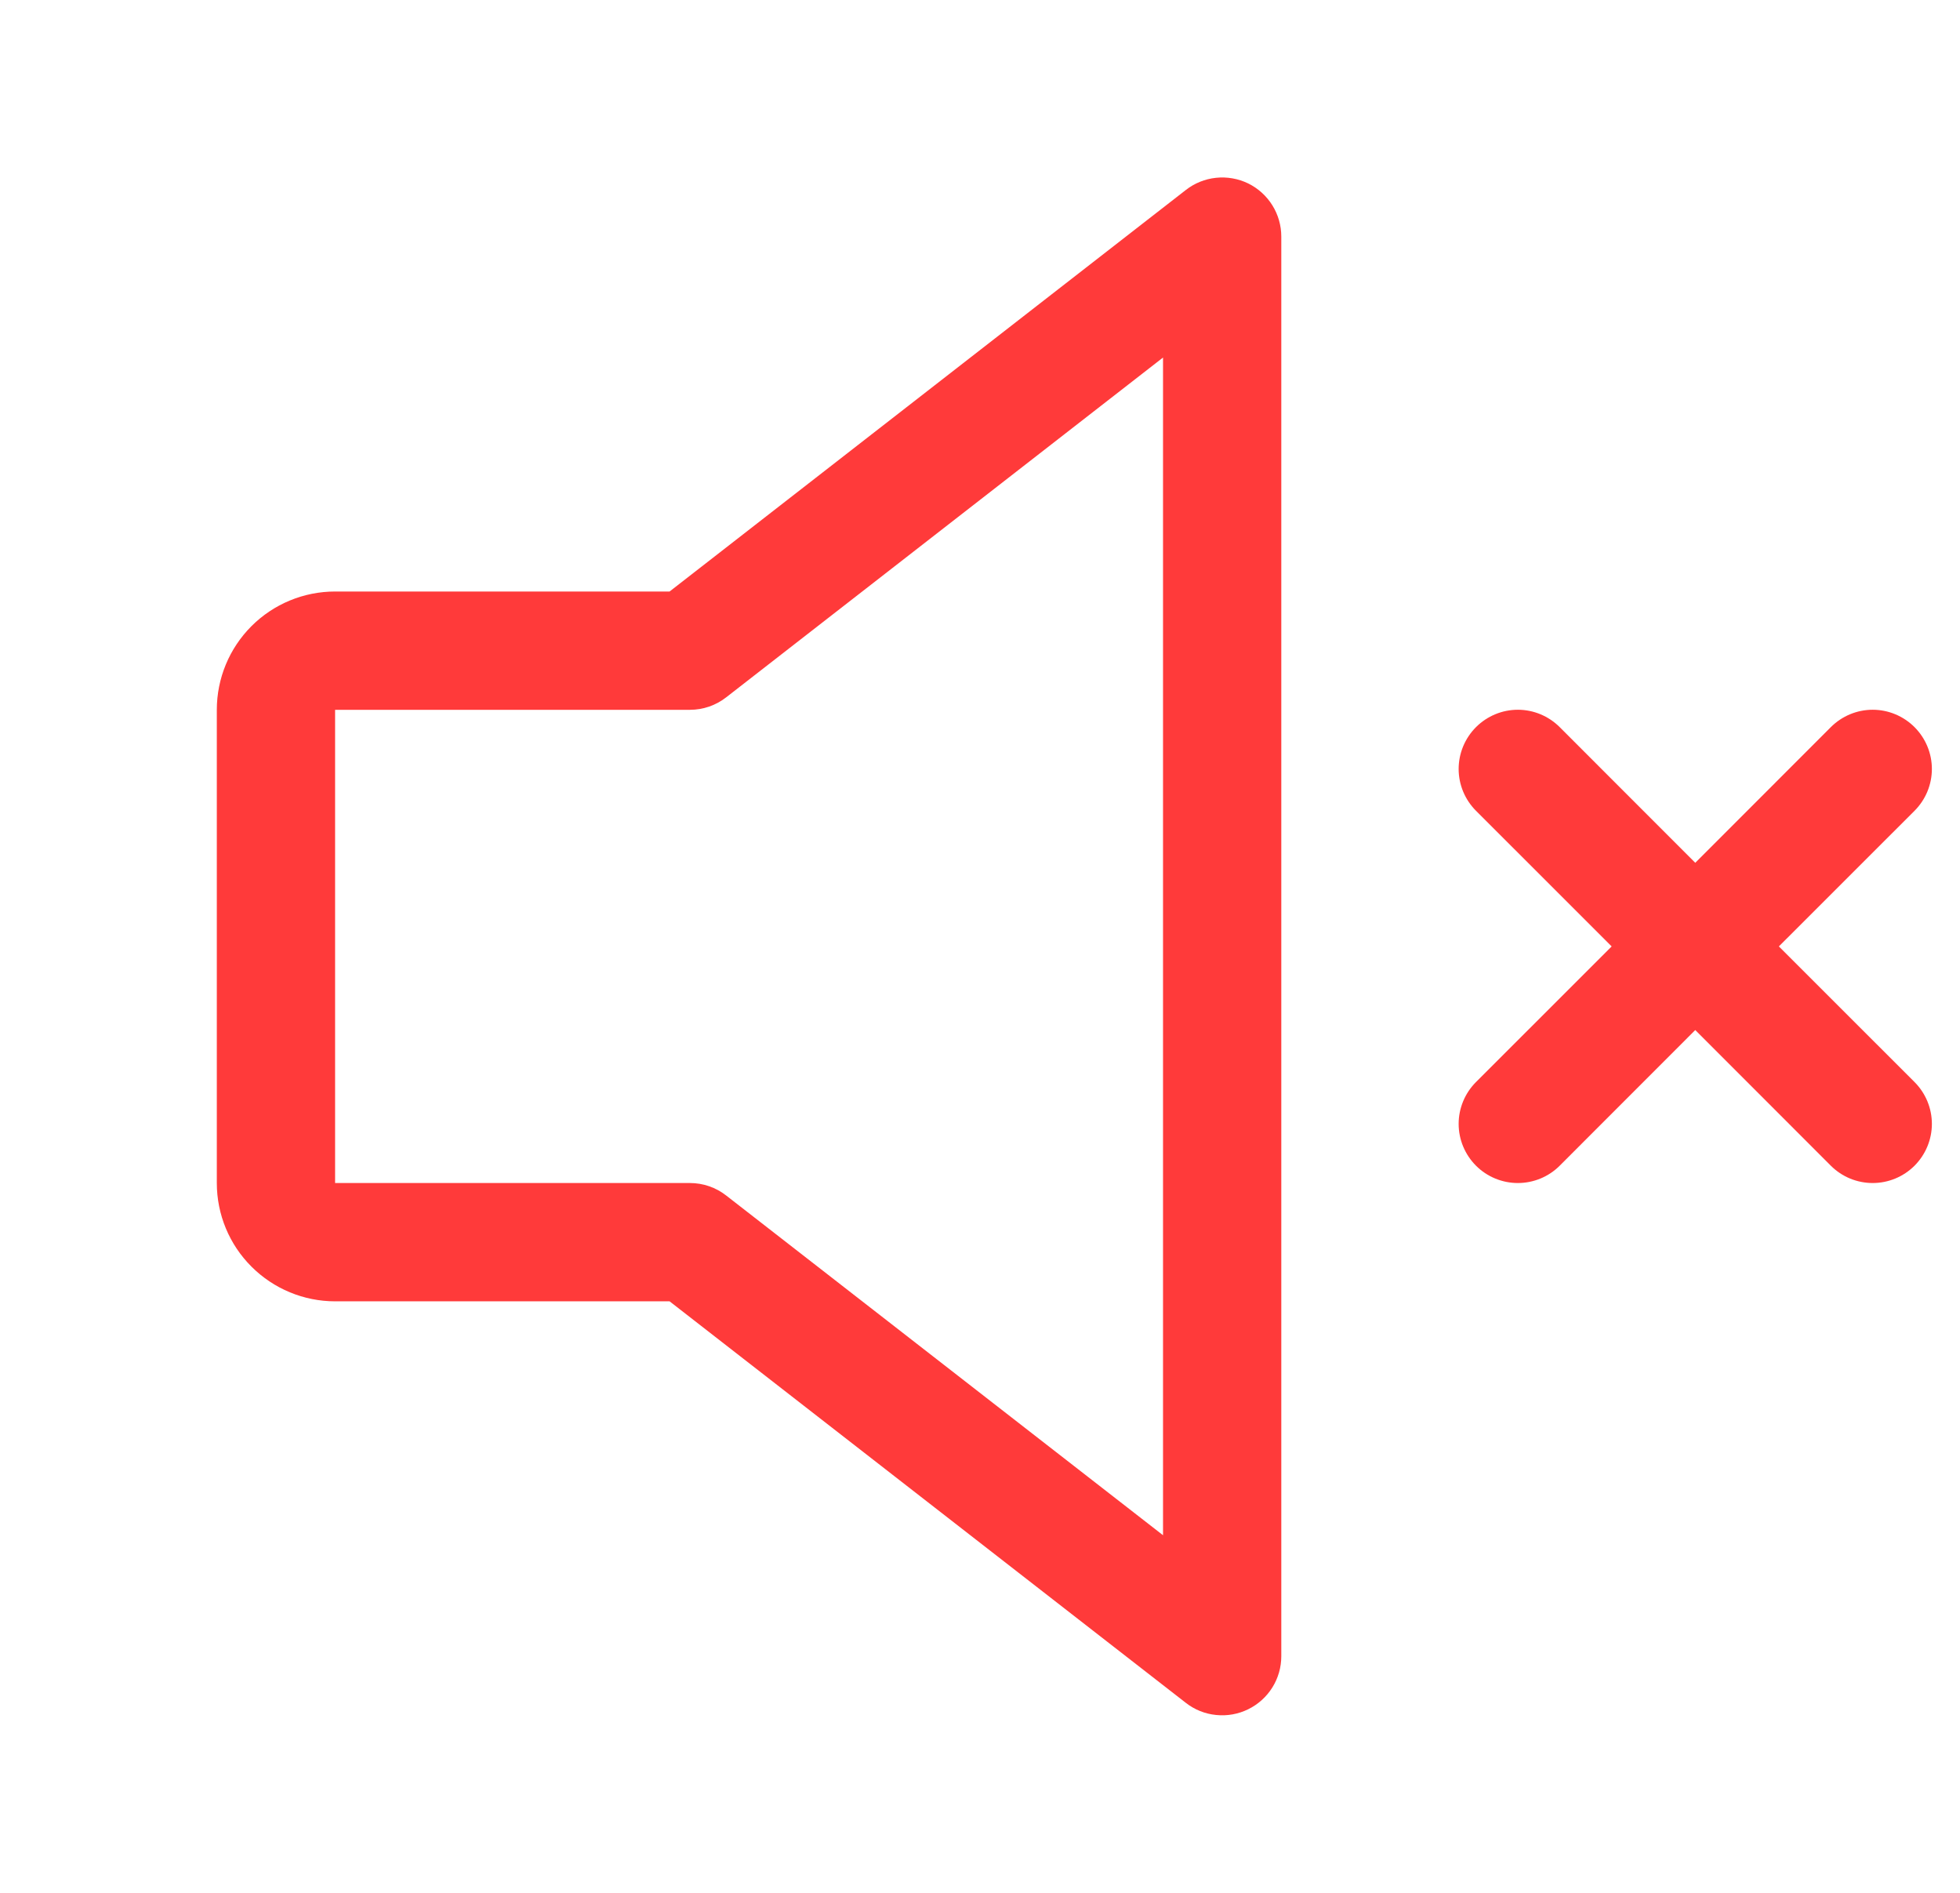 <svg width="29" height="28" viewBox="0 0 29 28" fill="none" xmlns="http://www.w3.org/2000/svg">
<g clip-path="url(#clip0_1880_6275)">
<path d="M18.467 2.713C18.32 2.642 18.155 2.613 17.993 2.63C17.83 2.647 17.675 2.709 17.546 2.81L9.907 8.75H4.958C4.494 8.75 4.049 8.934 3.721 9.262C3.392 9.591 3.208 10.036 3.208 10.5V17.5C3.208 17.964 3.392 18.409 3.721 18.737C4.049 19.065 4.494 19.25 4.958 19.25H9.907L17.546 25.19C17.675 25.291 17.83 25.353 17.993 25.369C18.156 25.386 18.32 25.357 18.467 25.285C18.614 25.213 18.738 25.102 18.825 24.963C18.912 24.824 18.958 24.664 18.958 24.5V3.5C18.958 3.336 18.912 3.175 18.825 3.036C18.738 2.897 18.614 2.785 18.467 2.713ZM17.208 22.71L10.745 17.685C10.592 17.565 10.403 17.5 10.208 17.5H4.958V10.5H10.208C10.403 10.5 10.592 10.435 10.745 10.315L17.208 5.289V22.71ZM28.327 16.006C28.491 16.17 28.584 16.393 28.584 16.625C28.584 16.857 28.491 17.08 28.327 17.244C28.163 17.408 27.94 17.5 27.708 17.5C27.476 17.5 27.253 17.408 27.089 17.244L25.083 15.237L23.077 17.244C22.913 17.408 22.69 17.5 22.458 17.5C22.226 17.5 22.003 17.408 21.839 17.244C21.675 17.08 21.582 16.857 21.582 16.625C21.582 16.393 21.675 16.17 21.839 16.006L23.846 14L21.839 11.994C21.675 11.83 21.582 11.607 21.582 11.375C21.582 11.143 21.675 10.92 21.839 10.756C22.003 10.592 22.226 10.499 22.458 10.499C22.69 10.499 22.913 10.592 23.077 10.756L25.083 12.763L27.089 10.756C27.253 10.592 27.476 10.499 27.708 10.499C27.94 10.499 28.163 10.592 28.327 10.756C28.491 10.92 28.584 11.143 28.584 11.375C28.584 11.607 28.491 11.83 28.327 11.994L26.32 14L28.327 16.006Z" fill="#FF3A3A"/>
</g>
<defs>
<clipPath id="clip0_1880_6275">
<rect width="28" height="28" fill="white" transform="translate(0.583)"/>
</clipPath>
</defs>
</svg>
